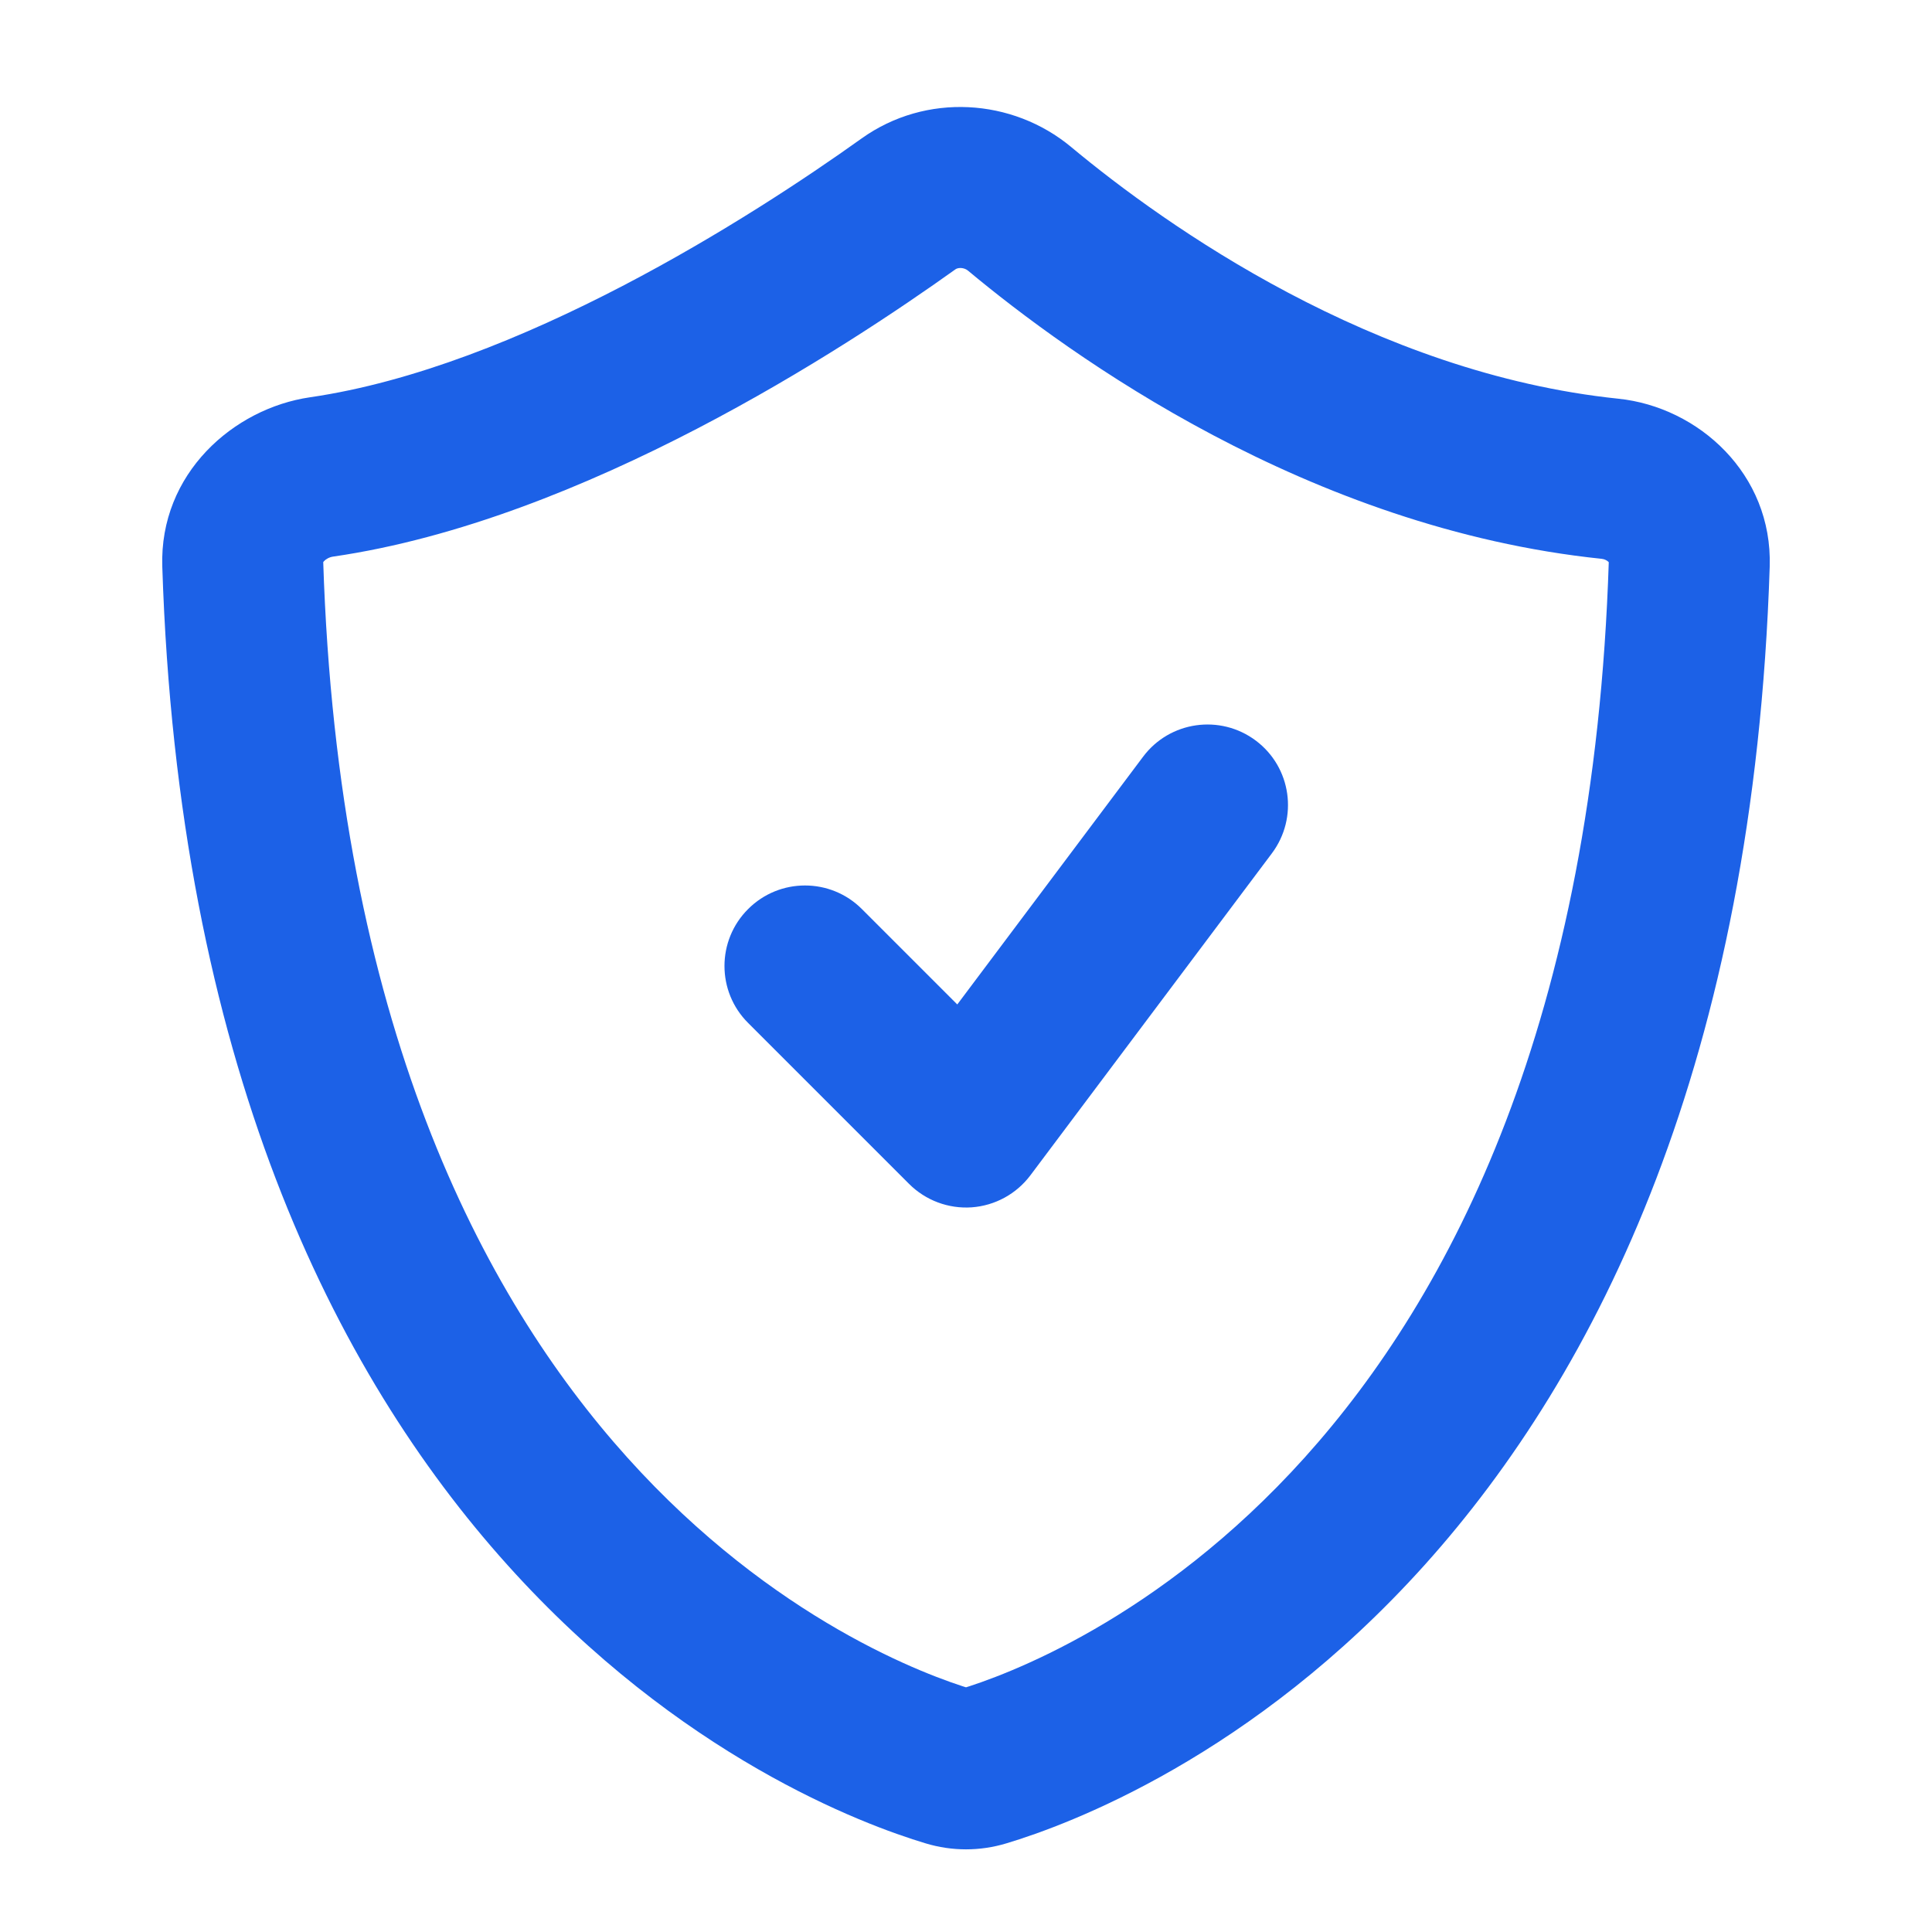 
<svg xmlns="http://www.w3.org/2000/svg" width="24" height="24" viewBox="0 0 24 24" fill="none"><rect width="24" height="24" fill="white"></rect><path d="M10.707 11.293C10.317 10.902 9.683 10.902 9.293 11.293C8.902 11.683 8.902 12.317 9.293 12.707L10.707 11.293ZM12 14L11.293 14.707C11.498 14.912 11.782 15.018 12.071 14.998C12.36 14.977 12.626 14.832 12.8 14.6L12 14ZM15.8 10.6C16.131 10.158 16.042 9.531 15.6 9.2C15.158 8.869 14.531 8.958 14.2 9.4L15.8 10.6ZM11.787 21.942L11.499 22.899L11.787 21.942ZM12.213 21.942L11.925 20.984L12.213 21.942ZM3.996 5.924L3.852 4.935L3.996 5.924ZM20.001 5.948L19.898 6.942L20.001 5.948ZM4.14 6.914C7.245 6.463 10.504 4.321 11.867 3.347L10.703 1.72C9.341 2.694 6.431 4.56 3.852 4.935L4.14 6.914ZM12.026 3.363C13.29 4.416 16.253 6.564 19.898 6.942L20.105 4.953C17.062 4.637 14.479 2.803 13.306 1.826L12.026 3.363ZM2.016 7.038C2.213 13.18 4.15 17.047 6.304 19.441C8.442 21.82 10.722 22.666 11.499 22.899L12.075 20.984C11.527 20.82 9.611 20.128 7.791 18.104C5.984 16.095 4.198 12.693 4.015 6.974L2.016 7.038ZM12.501 22.899C13.278 22.666 15.558 21.82 17.697 19.441C19.849 17.047 21.787 13.18 21.984 7.038L19.985 6.974C19.802 12.693 18.016 16.095 16.209 18.104C14.389 20.128 12.473 20.82 11.925 20.984L12.501 22.899ZM9.293 12.707L11.293 14.707L12.707 13.293L10.707 11.293L9.293 12.707ZM12.8 14.6L15.8 10.6L14.2 9.4L11.2 13.4L12.8 14.6ZM11.867 3.347C11.88 3.337 11.903 3.328 11.937 3.329C11.972 3.331 12.004 3.344 12.026 3.363L13.306 1.826C12.578 1.22 11.502 1.149 10.703 1.72L11.867 3.347ZM11.499 22.899C11.827 22.998 12.173 22.998 12.501 22.899L11.925 20.984C11.973 20.97 12.027 20.97 12.075 20.984L11.499 22.899ZM3.852 4.935C2.901 5.073 1.979 5.883 2.016 7.038L4.015 6.974C4.016 6.978 4.014 6.983 4.013 6.986C4.013 6.987 4.015 6.981 4.025 6.971C4.047 6.947 4.089 6.921 4.14 6.914L3.852 4.935ZM19.898 6.942C19.935 6.946 19.965 6.964 19.981 6.98C19.988 6.988 19.988 6.991 19.987 6.988C19.986 6.984 19.985 6.978 19.985 6.974L21.984 7.038C22.02 5.885 21.096 5.056 20.105 4.953L19.898 6.942Z" fill="#1C61E7"></path></svg>